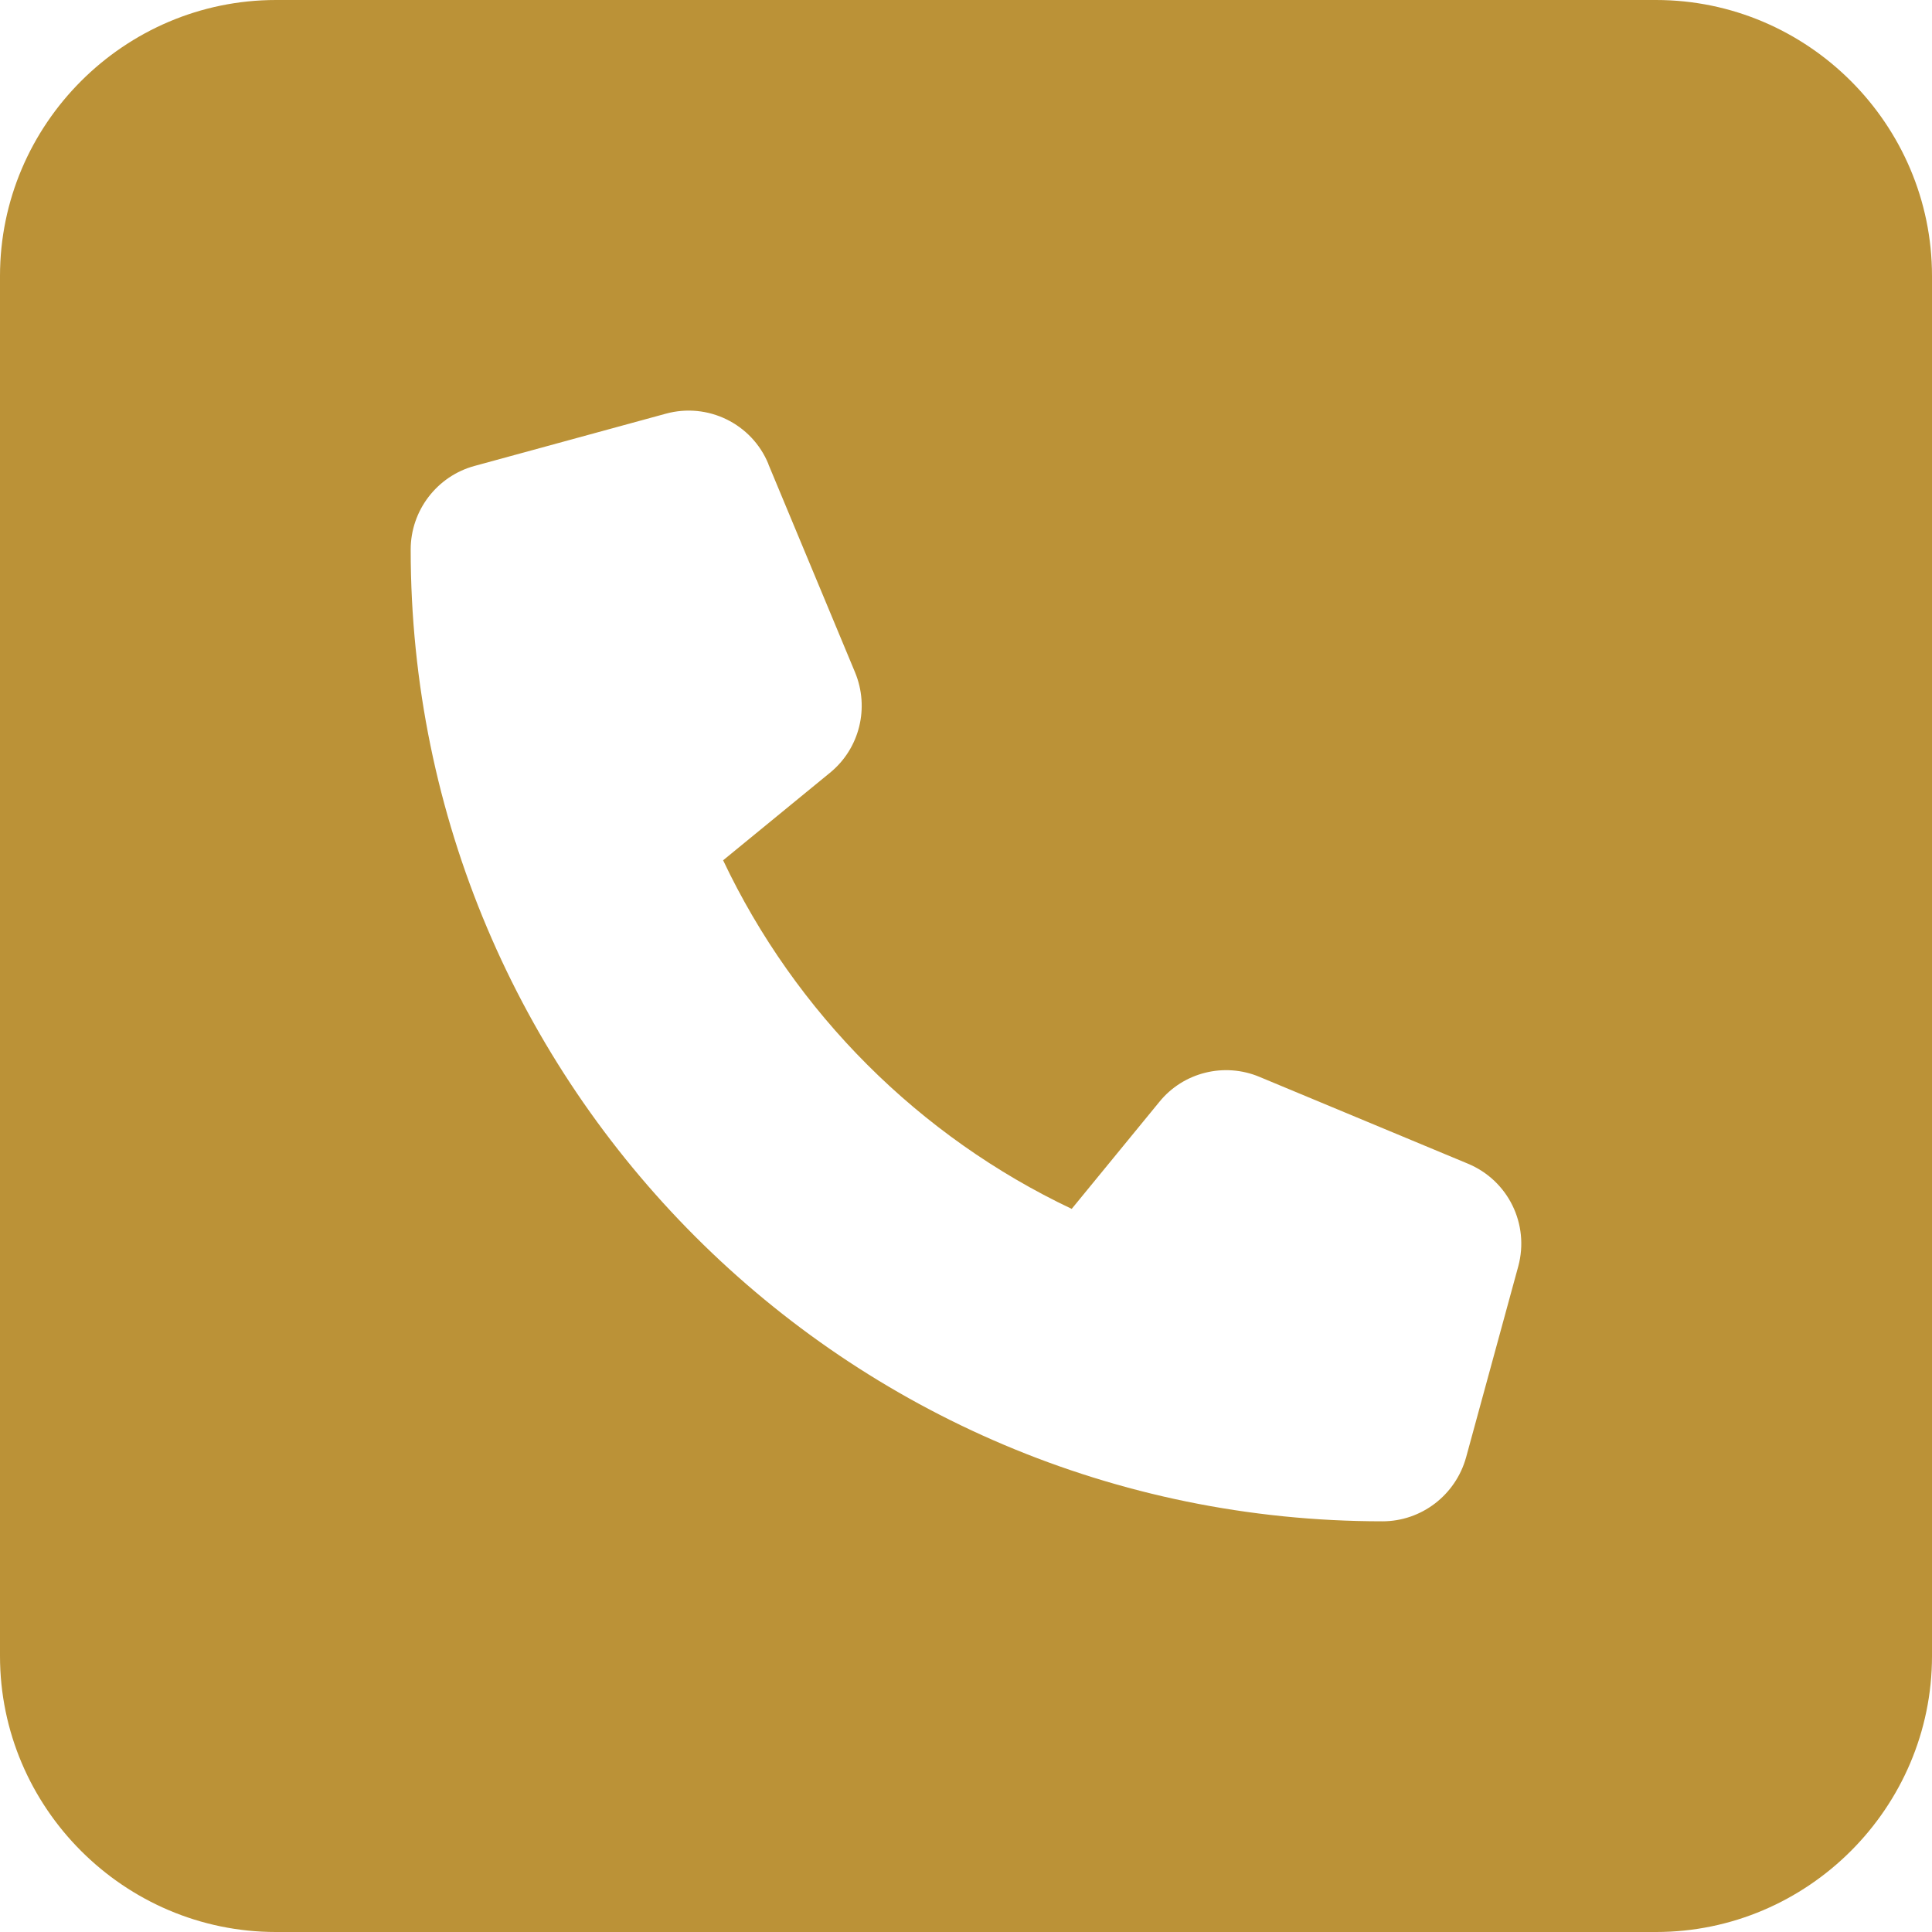 <?xml version="1.0" encoding="utf-8"?>
<!-- Generator: Adobe Illustrator 28.0.0, SVG Export Plug-In . SVG Version: 6.00 Build 0)  -->
<svg version="1.1" id="Ebene_1" xmlns="http://www.w3.org/2000/svg" xmlns:xlink="http://www.w3.org/1999/xlink" x="0px" y="0px"
	 viewBox="0 0 70 70" style="enable-background:new 0 0 70 70;" xml:space="preserve">
<style type="text/css">
	.st0{fill:#BB9237;}
</style>
<path class="st0" d="M60,0H10C4.5,0,0,4.5,0,10v50c0,5.5,4.5,10,10,10h50c5.5,0,10-4.5,10-10V10C70,4.5,65.5,0,60,0z M55.01,45.88
	l-1.89,6.92c-0.38,1.37-1.62,2.32-3.03,2.32c-19.44,0-35.21-15.76-35.21-35.21c0-1.41,0.95-2.66,2.32-3.03l6.92-1.89
	c1.52-0.42,3.12,0.36,3.72,1.82v0.01l3.14,7.54c0.53,1.28,0.17,2.76-0.91,3.64l-3.87,3.17c2.62,5.53,7.1,10.01,12.63,12.63L42,39.93
	c0.87-1.08,2.36-1.45,3.64-0.91l7.54,3.14C54.65,42.77,55.42,44.36,55.01,45.88z"/>
</svg>
